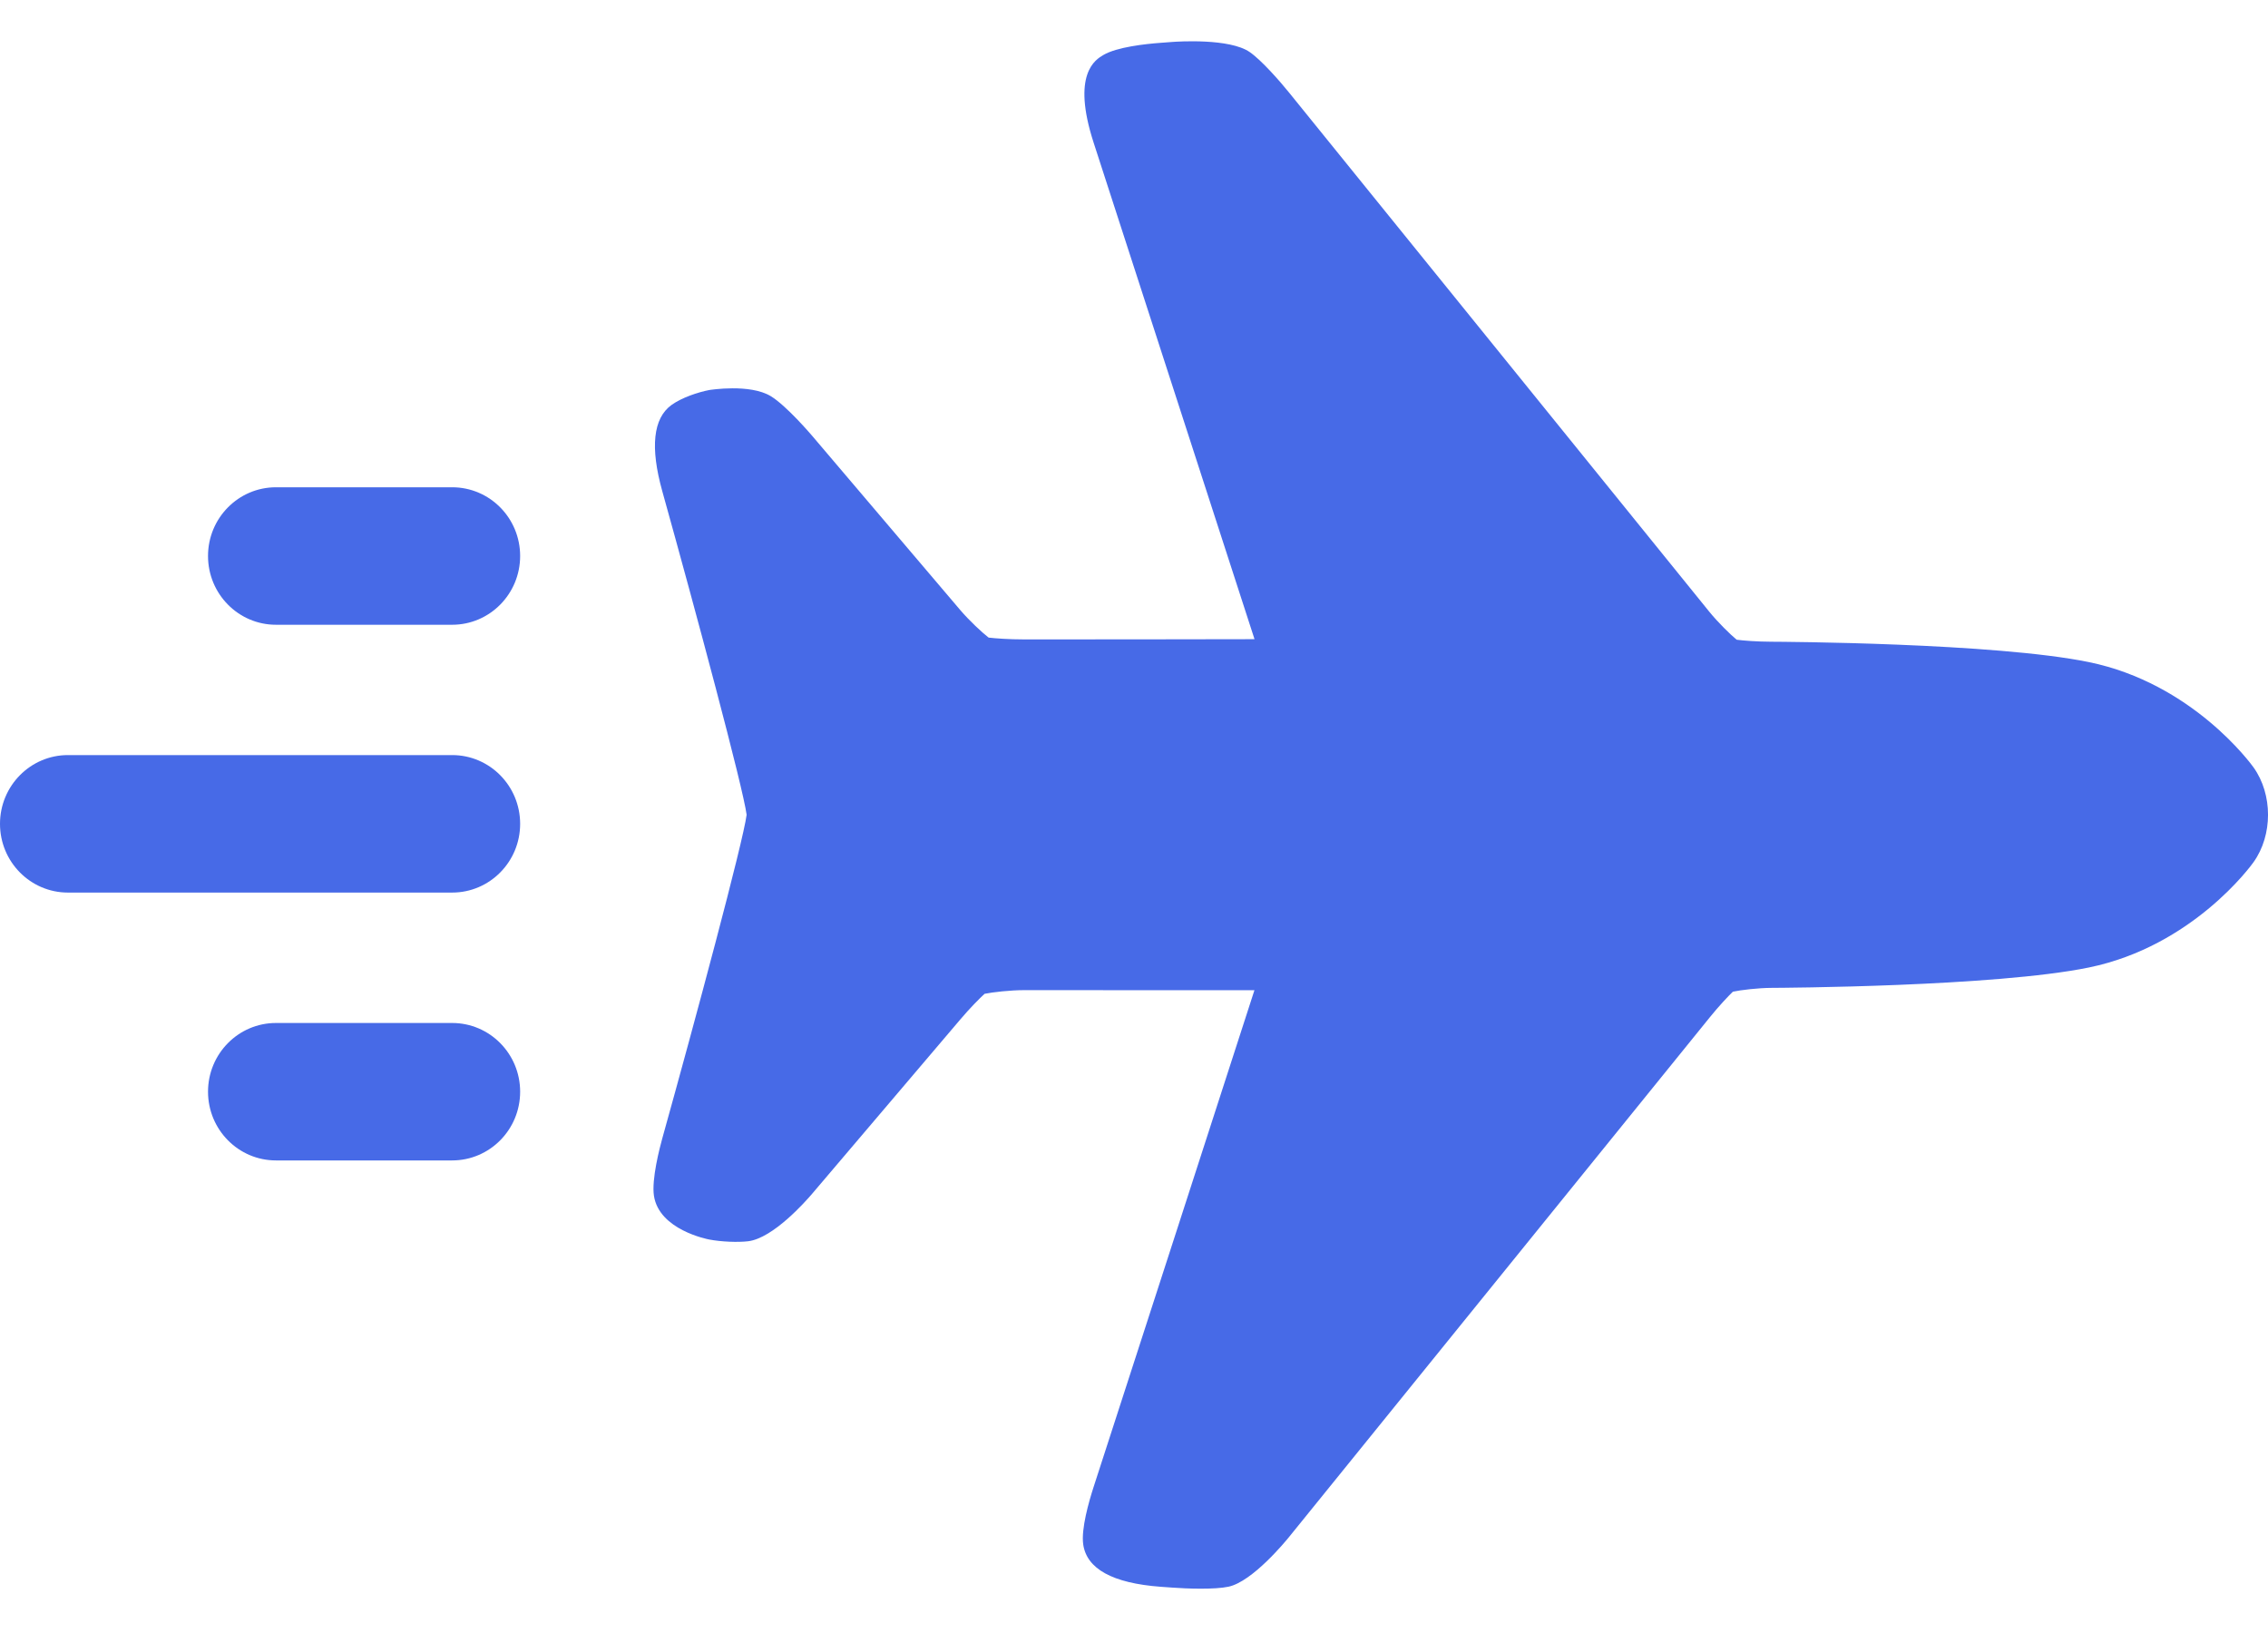 <svg width="50" height="36" viewBox="0 0 50 36" fill="none" xmlns="http://www.w3.org/2000/svg">
<path d="M49.681 16.917C49.627 16.842 48.335 15.064 46.05 14.596C43.978 14.171 39.254 14.148 39.054 14.147C38.729 14.146 38.429 14.122 38.287 14.103C38.15 13.992 37.872 13.718 37.688 13.492L28.418 2.04C28.218 1.792 27.81 1.326 27.55 1.147C27.106 0.841 25.968 0.915 25.84 0.925L25.587 0.944C25.244 0.969 24.623 1.038 24.327 1.211C24.151 1.314 23.618 1.627 24.11 3.145C24.11 3.145 27.643 14.043 27.657 14.091C27.605 14.095 22.575 14.096 22.575 14.096C22.243 14.096 21.937 14.073 21.795 14.056C21.655 13.949 21.365 13.678 21.175 13.455L17.905 9.608C17.882 9.581 17.337 8.943 16.993 8.734C16.533 8.454 15.647 8.597 15.638 8.598C15.386 8.646 15.03 8.766 14.805 8.927C14.399 9.22 14.33 9.86 14.601 10.83C15.335 13.462 16.383 17.365 16.46 17.962C16.383 18.56 15.335 22.462 14.601 25.095C14.544 25.3 14.361 26 14.417 26.364C14.533 27.111 15.593 27.318 15.638 27.326C15.903 27.376 16.262 27.391 16.493 27.364C17.046 27.297 17.766 26.479 17.905 26.316L21.175 22.469C21.387 22.219 21.603 22.003 21.706 21.909C21.878 21.873 22.276 21.828 22.575 21.828C22.575 21.828 27.606 21.829 27.655 21.83C27.642 21.881 24.11 32.779 24.11 32.779C24.004 33.106 23.833 33.706 23.88 34.044C23.956 34.587 24.53 34.902 25.588 34.981L25.84 34.999C26 35.011 26.236 35.023 26.471 35.023C26.703 35.023 26.932 35.012 27.085 34.979C27.612 34.865 28.337 33.984 28.418 33.884L37.689 22.433C37.893 22.18 38.1 21.961 38.203 21.862C38.375 21.825 38.762 21.779 39.054 21.778C39.254 21.777 43.978 21.753 46.05 21.329C48.336 20.86 49.628 19.083 49.681 19.007C50.107 18.411 50.107 17.513 49.681 16.917Z" fill="#476AE7"/>
<path d="M9.968 10.742H6.084C5.257 10.742 4.586 11.42 4.586 12.257C4.586 13.094 5.257 13.773 6.084 13.773H9.968C10.796 13.773 11.467 13.094 11.467 12.257C11.467 11.42 10.796 10.742 9.968 10.742Z" fill="#476AE7"/>
<path d="M9.968 22.552H6.084C5.257 22.552 4.586 23.23 4.586 24.067C4.586 24.904 5.257 25.582 6.084 25.582H9.968C10.796 25.582 11.467 24.904 11.467 24.067C11.467 23.23 10.796 22.552 9.968 22.552Z" fill="#476AE7"/>
<path d="M9.968 16.646H1.498C0.671 16.646 0 17.325 0 18.162C0 18.999 0.671 19.677 1.498 19.677H9.968C10.796 19.677 11.467 18.999 11.467 18.162C11.467 17.325 10.796 16.646 9.968 16.646Z" fill="#476AE7"/>
</svg>
